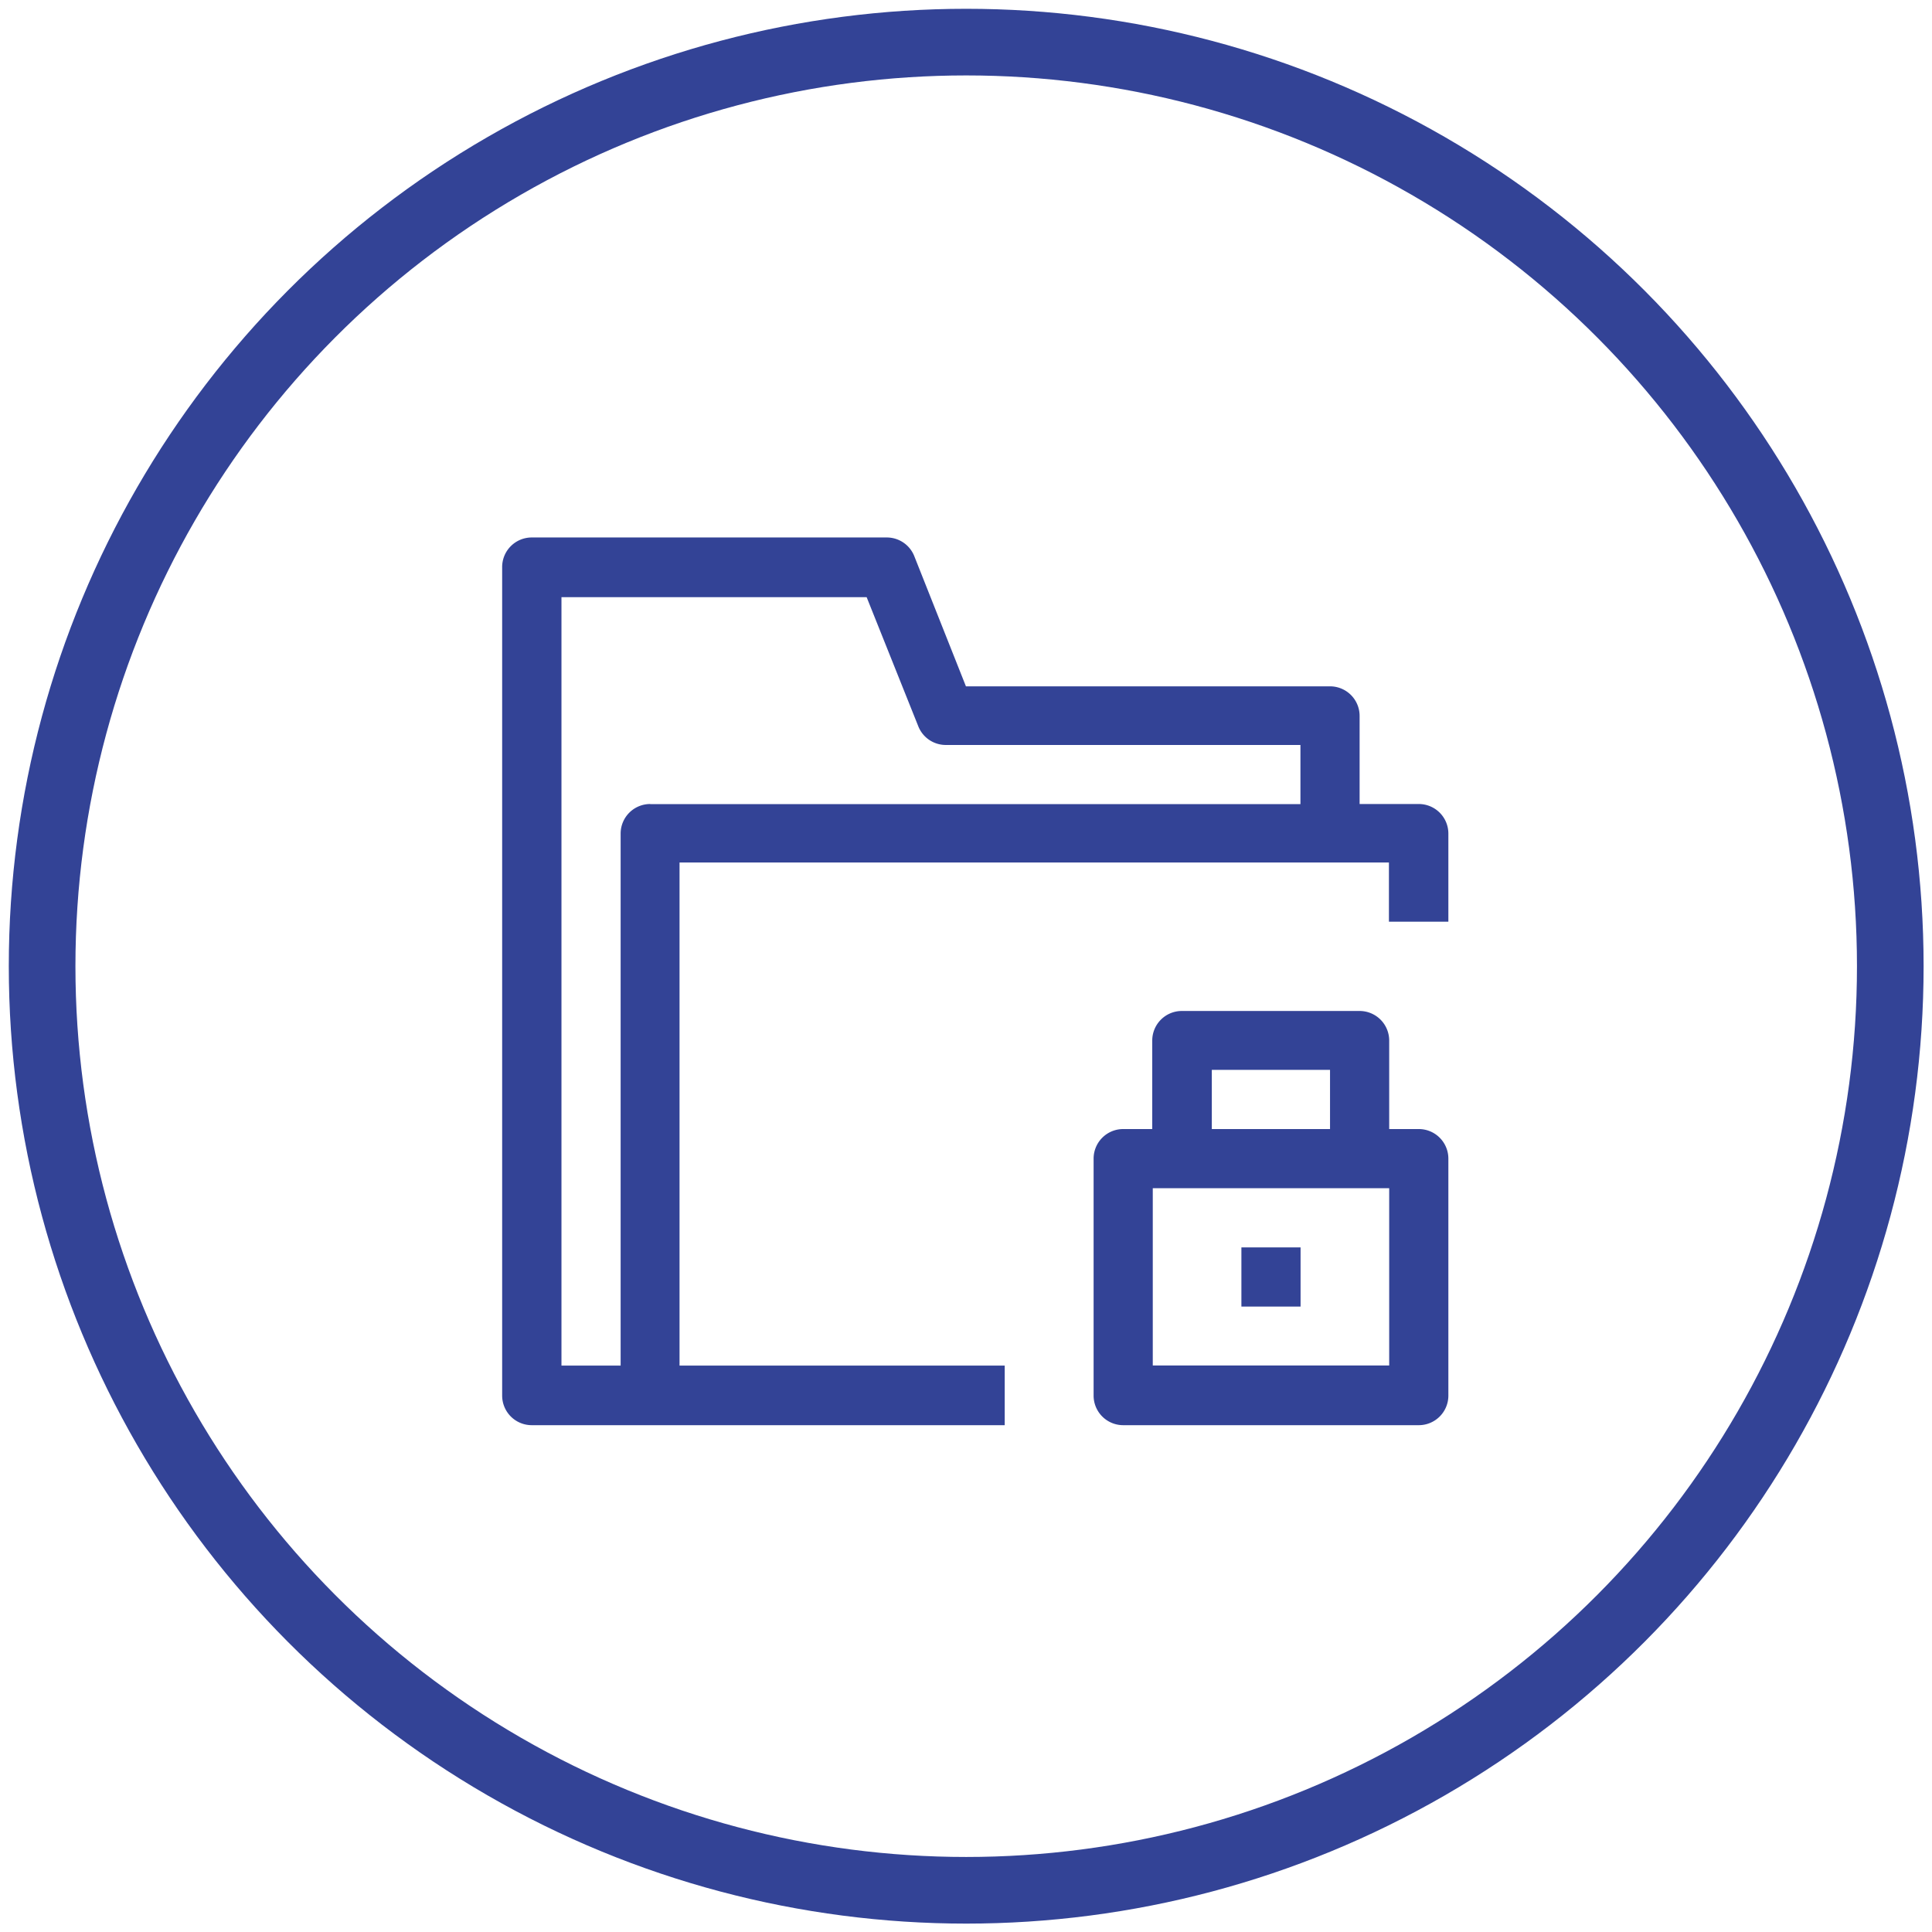 <svg id="Слой_1" data-name="Слой 1" xmlns="http://www.w3.org/2000/svg" viewBox="0 0 144.97 144.97"><defs><style>.cls-1,.cls-2{fill:none;}.cls-1{stroke:#334396;stroke-width:5px;}.cls-3{fill:#334396;}</style></defs><title>Folder</title><circle class="cls-1" cx="72.5" cy="72.5" r="69.34"/><rect class="cls-2" width="144.97" height="144.97"/><path class="cls-3" d="M351.78,54.61h-4.44V48a2.22,2.22,0,0,0-2.22-2.22H317.8L313.92,36a2.22,2.22,0,0,0-2.06-1.39H285.24A2.22,2.22,0,0,0,283,36.87V99a2.22,2.22,0,0,0,2.22,2.22h35.49V96.75h-24.4V59h53.23v4.44H354V56.83A2.22,2.22,0,0,0,351.78,54.61Zm-57.67,0a2.22,2.22,0,0,0-2.22,2.22V96.75h-4.44V39.09h22.9l3.88,9.7a2.22,2.22,0,0,0,2.06,1.39h26.61v4.44H294.12Z" transform="translate(-245.32 5.72)"/><path class="cls-3" d="M351.78,79h-2.22V72.36a2.22,2.22,0,0,0-2.22-2.22H334a2.22,2.22,0,0,0-2.22,2.22V79H329.6a2.22,2.22,0,0,0-2.22,2.22V99a2.22,2.22,0,0,0,2.22,2.22h22.18A2.22,2.22,0,0,0,354,99V81.23A2.22,2.22,0,0,0,351.78,79Zm-15.53-4.44h8.87V79h-8.87V74.57Zm13.31,22.18H331.82V83.44h17.74V96.75Z" transform="translate(-245.32 5.72)"/><rect class="cls-3" x="93.15" y="93.6" width="4.44" height="4.44"/></svg>
